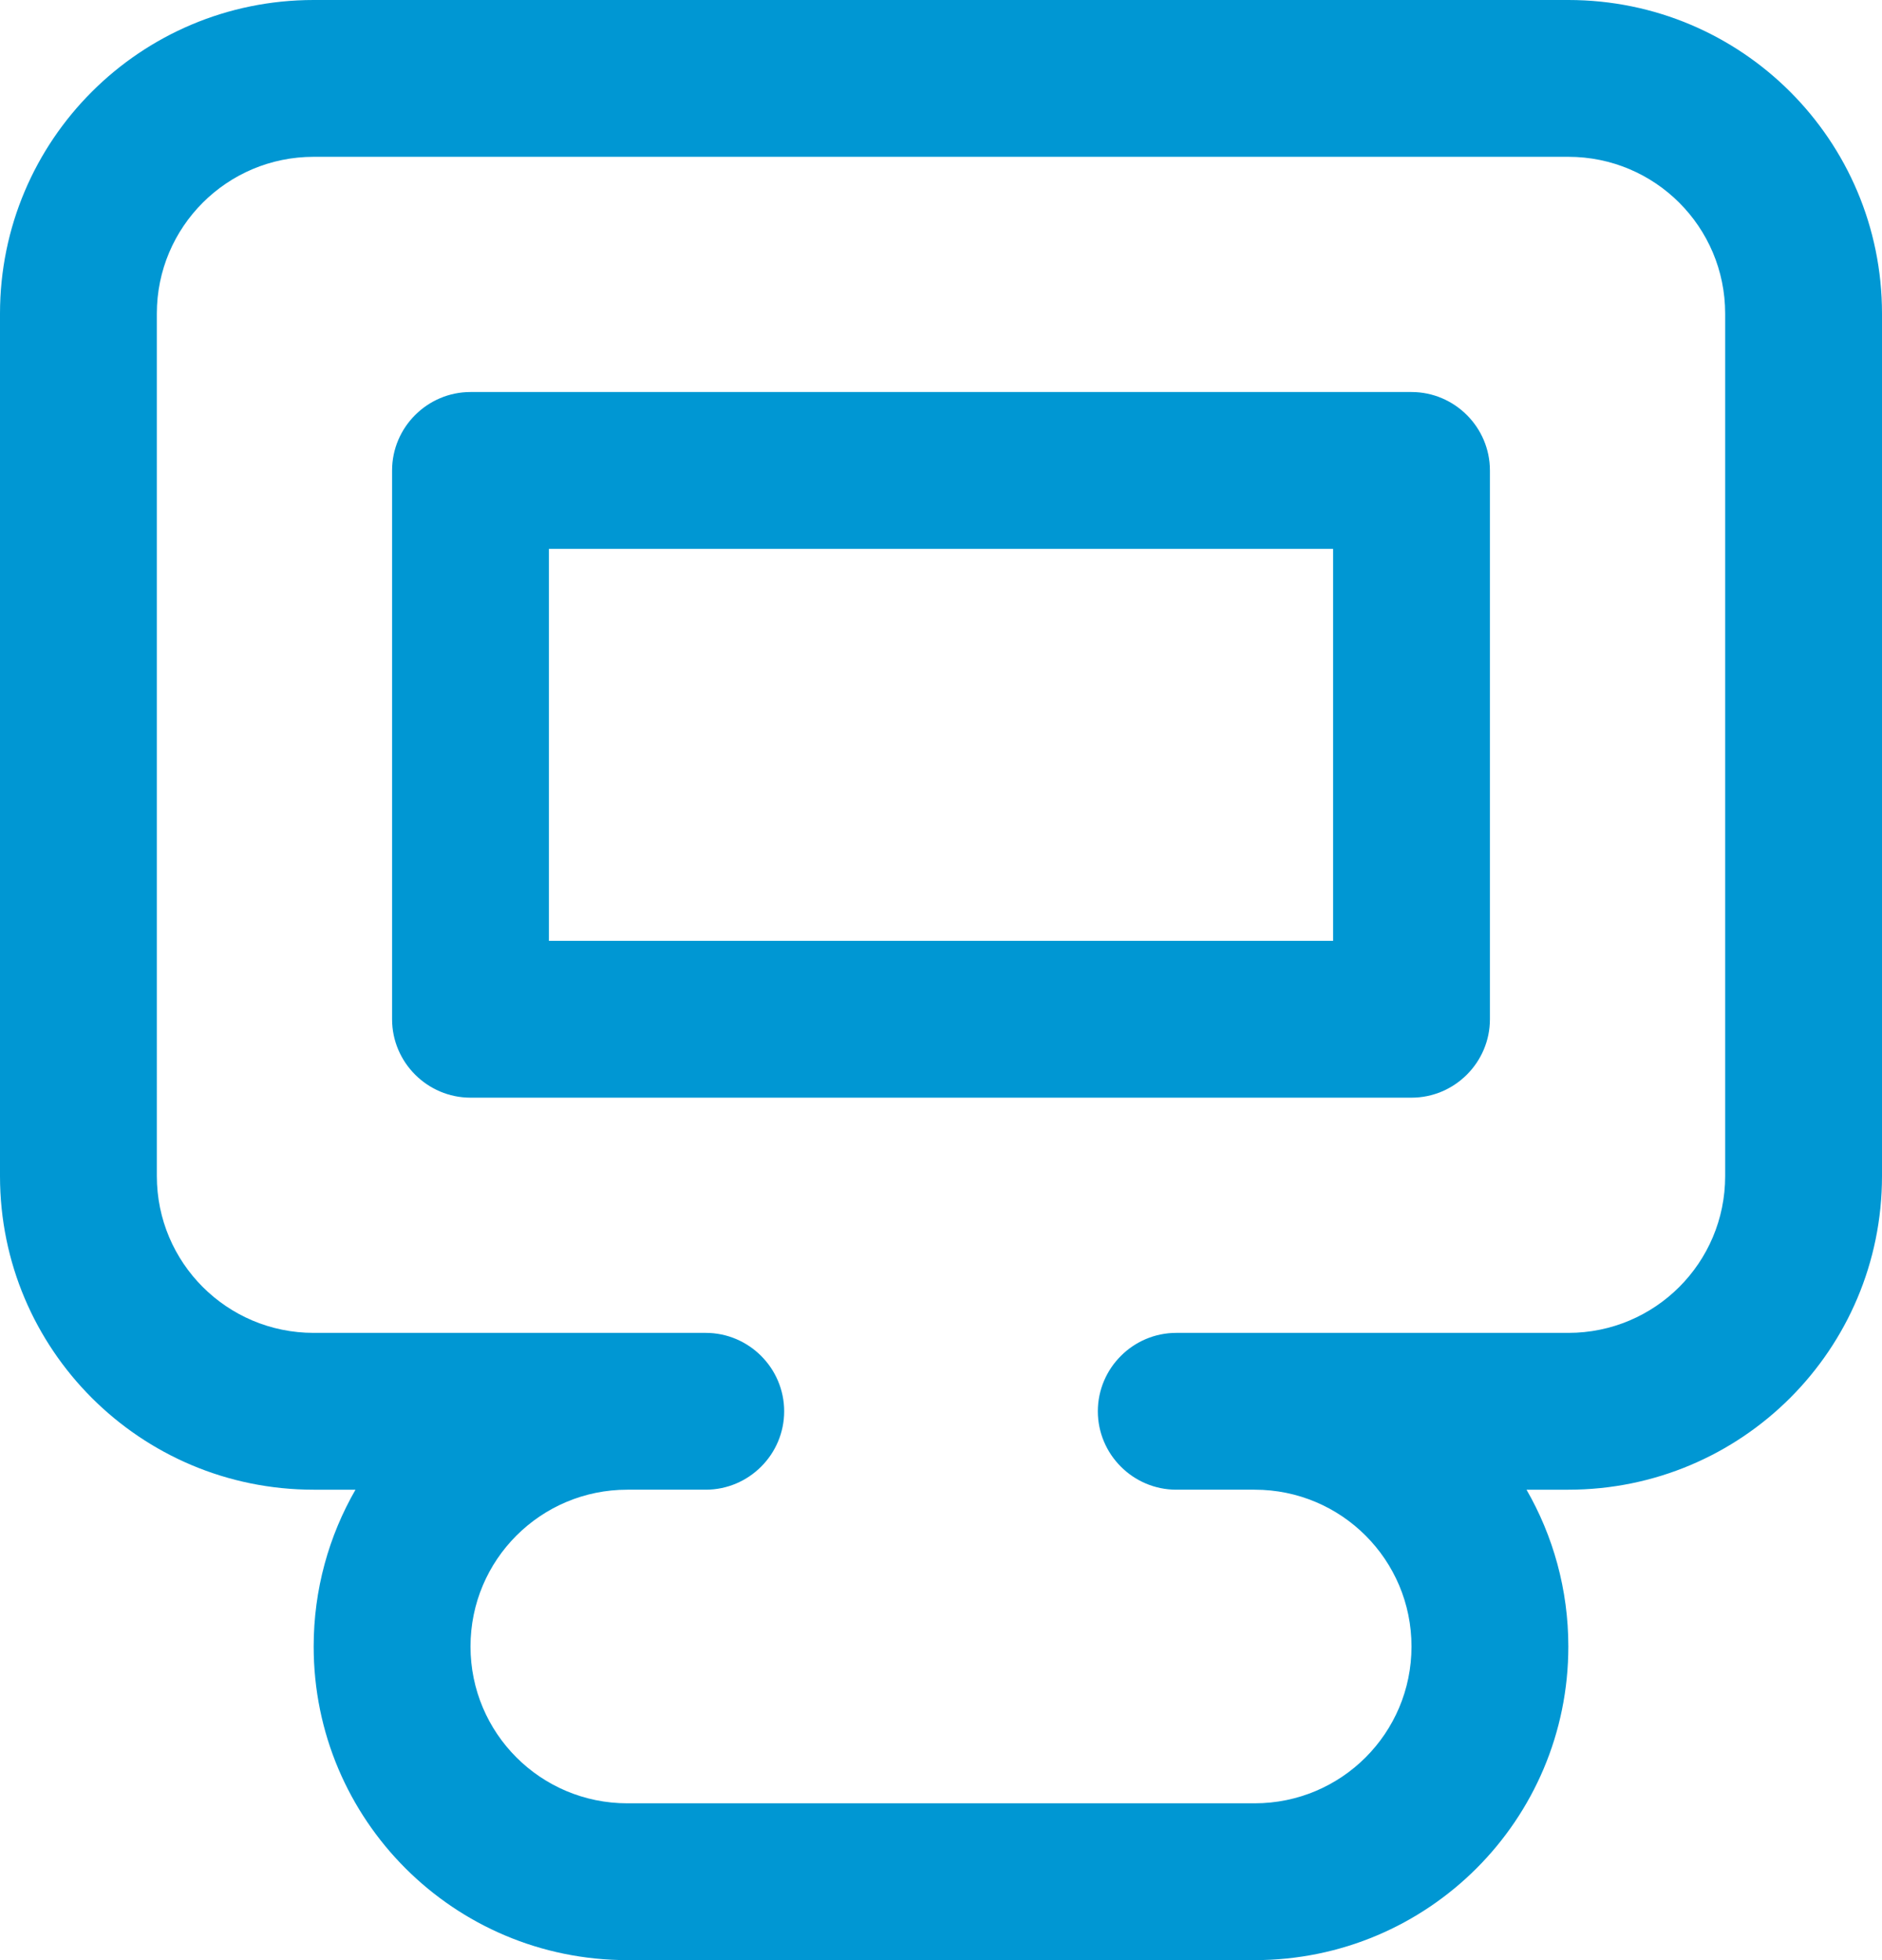 <?xml version="1.0" encoding="UTF-8"?>
<svg id="Layer_2" data-name="Layer 2" xmlns="http://www.w3.org/2000/svg" viewBox="0 0 432 450">
  <defs>
    <style>
      .cls-1 {
        fill: #0097d3;
      }
    </style>
  </defs>
  <g id="Layer_1-2" data-name="Layer 1">
    <path class="cls-1" d="M108,90c-9.9,0-18,8.1-18,18v126c0,9.9,8.1,18,18,18h216c9.9,0,18-8.1,18-18v-126c0-9.9-8.1-18-18-18H108ZM126,216v-90h180v90H126ZM350.4,342h9.6c39.8,0,72-32.2,72-72V72c0-39.8-32.2-72-72-72H72C32.2,0,0,32.2,0,72v198c0,39.8,32.2,72,72,72h9.6c-6.1,10.6-9.6,22.9-9.6,36,0,39.8,32.2,72,72,72h144c39.8,0,72-32.2,72-72,0-13.1-3.5-25.4-9.6-36ZM72,36h288c19.9,0,36,16.1,36,36v198c0,19.9-16.1,36-36,36h-90c-9.9,0-18,8.1-18,18s8.1,18,18,18h18c19.9,0,36,16.1,36,36s-16.1,36-36,36h-144c-19.9,0-36-16.1-36-36s16.1-36,36-36h18c9.9,0,18-8.1,18-18s-8.1-18-18-18h-90c-19.9,0-36-16.1-36-36V72c0-19.9,16.1-36,36-36Z"/>
  </g>
</svg>